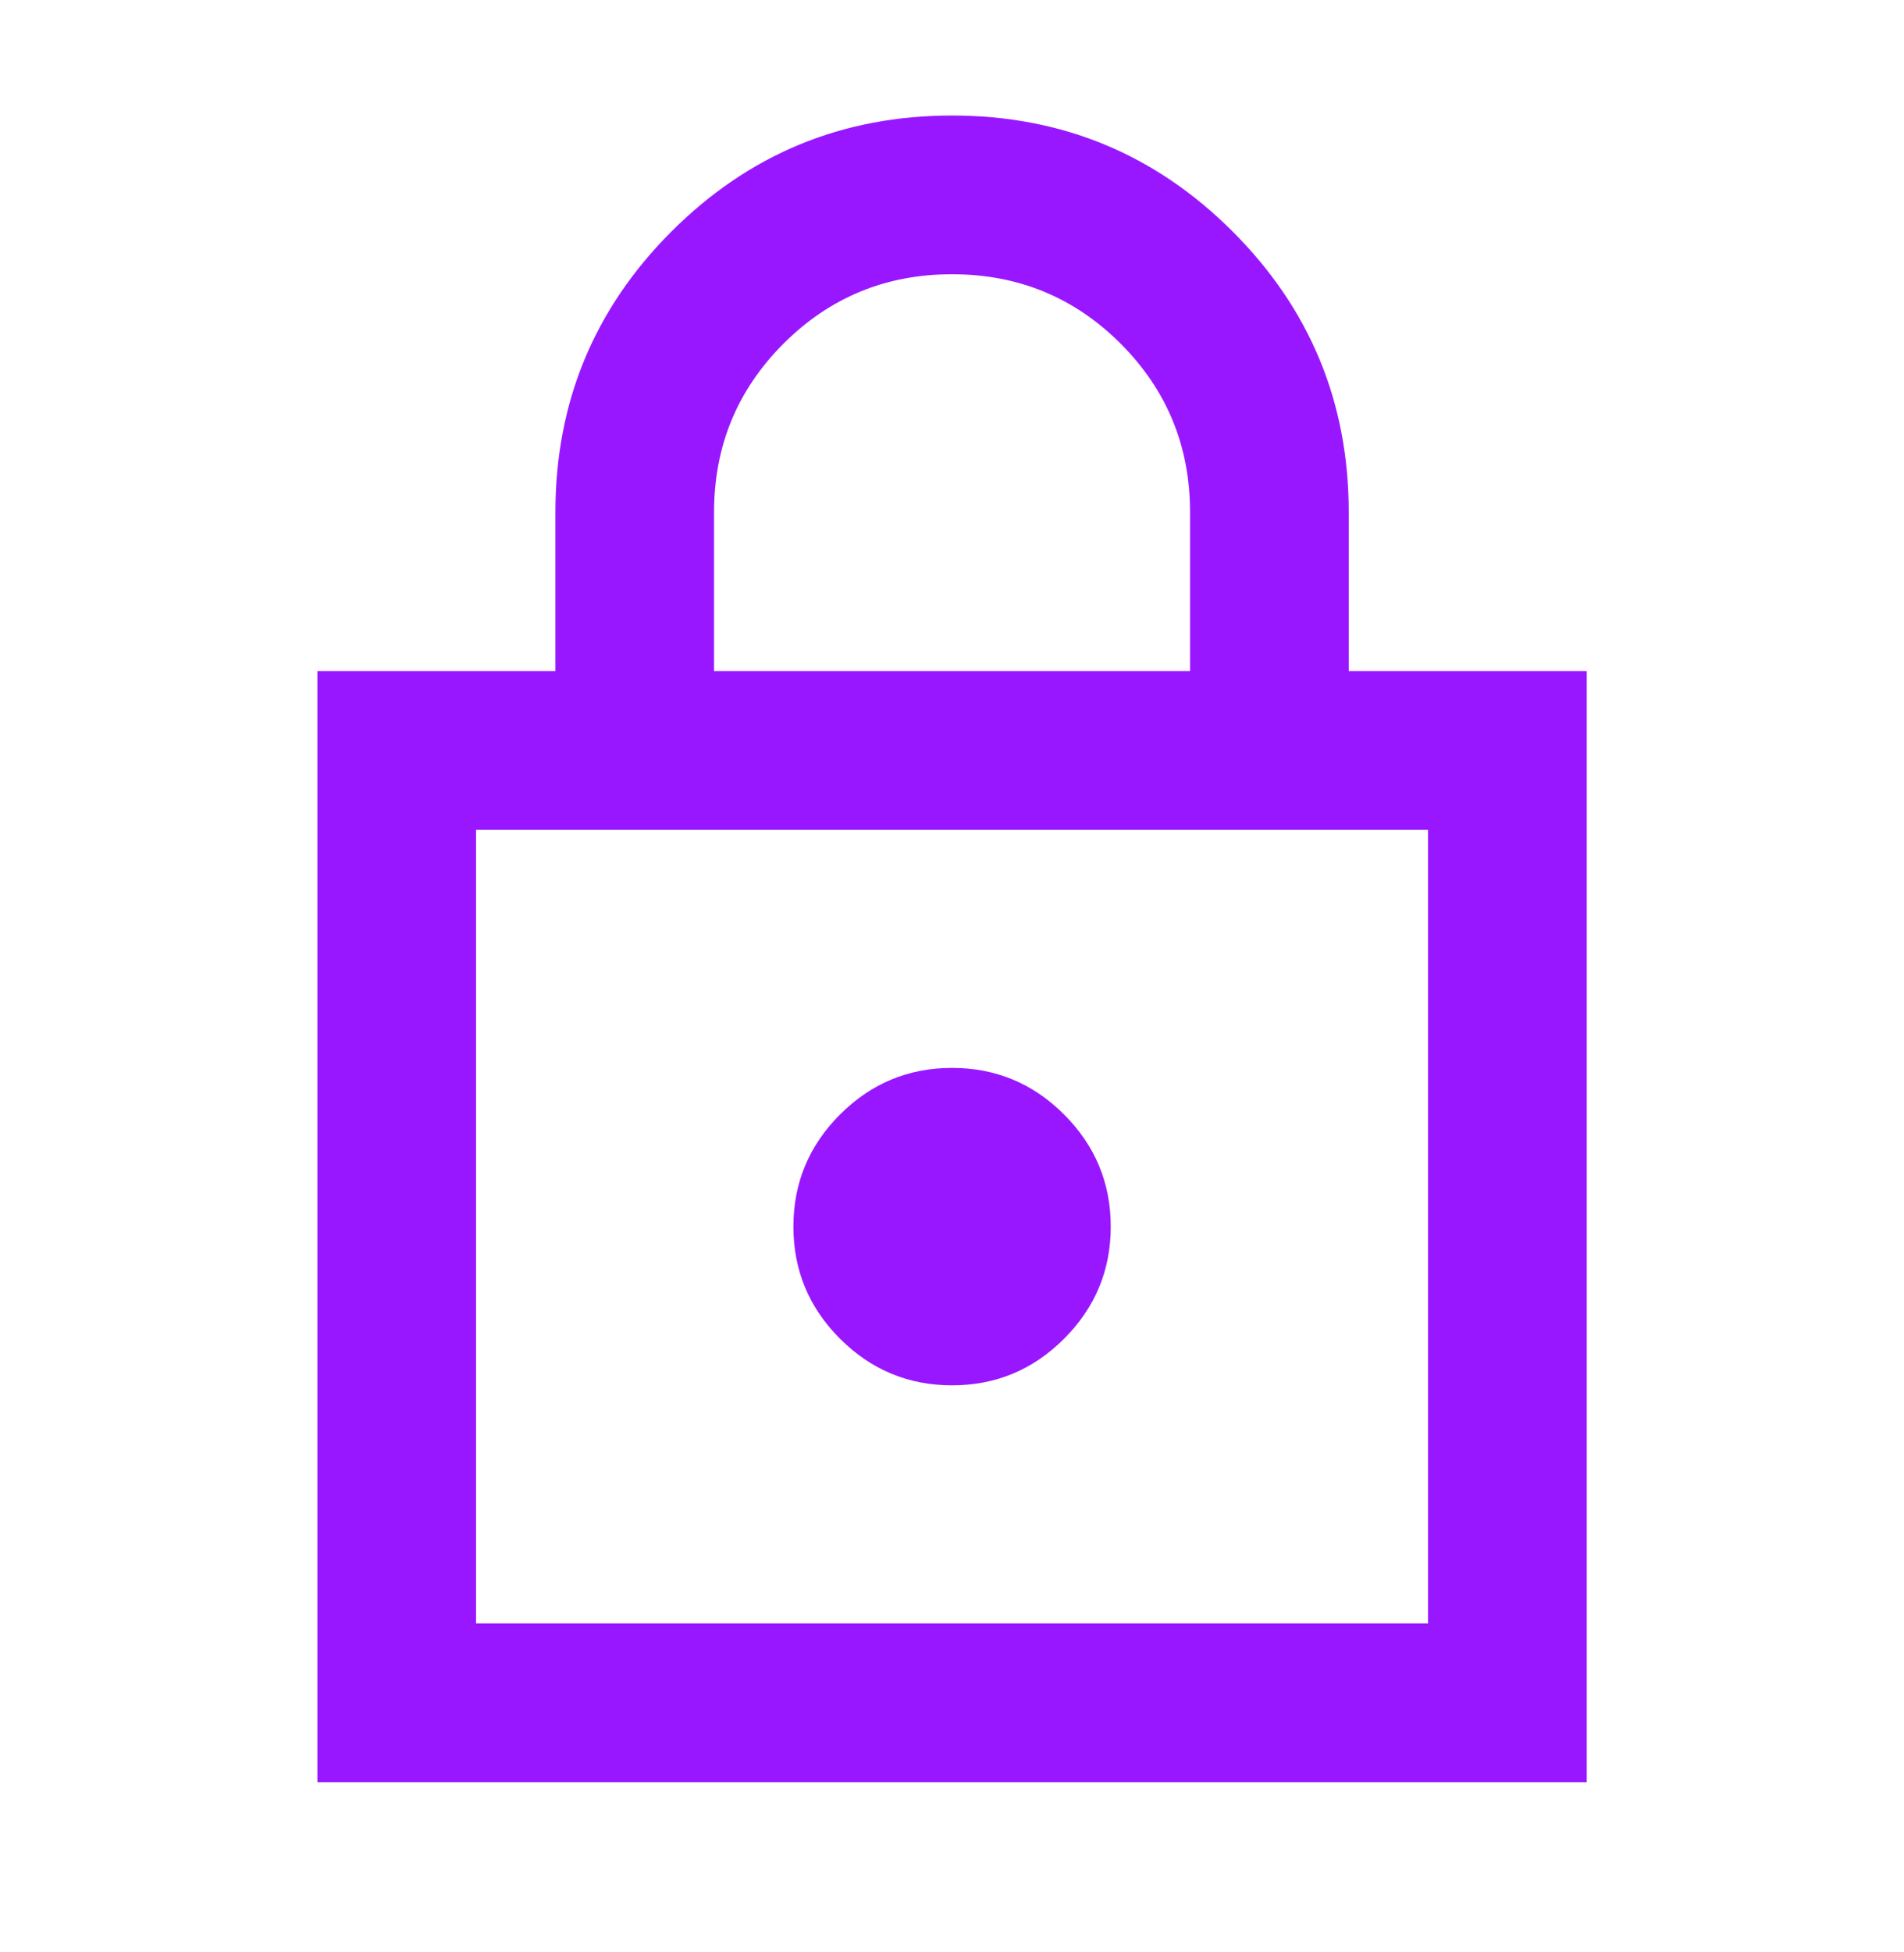 <svg width="40" height="41" viewBox="0 0 40 41" fill="none" xmlns="http://www.w3.org/2000/svg">
<mask id="mask0_6496_22349" style="mask-type:alpha" maskUnits="userSpaceOnUse" x="0" y="0" width="40" height="41">
<rect y="0.758" width="40" height="40" fill="#D9D9D9"/>
</mask>
<g mask="url(#mask0_6496_22349)">
<path d="M6.668 37.426V14.092H11.668V10.759C11.668 8.454 12.48 6.488 14.105 4.863C15.73 3.238 17.696 2.426 20.001 2.426C22.307 2.426 24.272 3.238 25.897 4.863C27.522 6.488 28.335 8.454 28.335 10.759V14.092H33.335V37.426H6.668ZM10.001 34.092H30.001V17.426H10.001V34.092ZM20.001 29.092C20.918 29.092 21.703 28.766 22.355 28.113C23.008 27.46 23.335 26.676 23.335 25.759C23.335 24.842 23.008 24.058 22.355 23.405C21.703 22.752 20.918 22.426 20.001 22.426C19.085 22.426 18.3 22.752 17.647 23.405C16.994 24.058 16.668 24.842 16.668 25.759C16.668 26.676 16.994 27.46 17.647 28.113C18.3 28.766 19.085 29.092 20.001 29.092ZM15.001 14.092H25.001V10.759C25.001 9.37 24.515 8.19 23.543 7.217C22.571 6.245 21.39 5.759 20.001 5.759C18.612 5.759 17.432 6.245 16.46 7.217C15.487 8.19 15.001 9.37 15.001 10.759V14.092Z" fill="#9917FF"/>
</g>
</svg>
